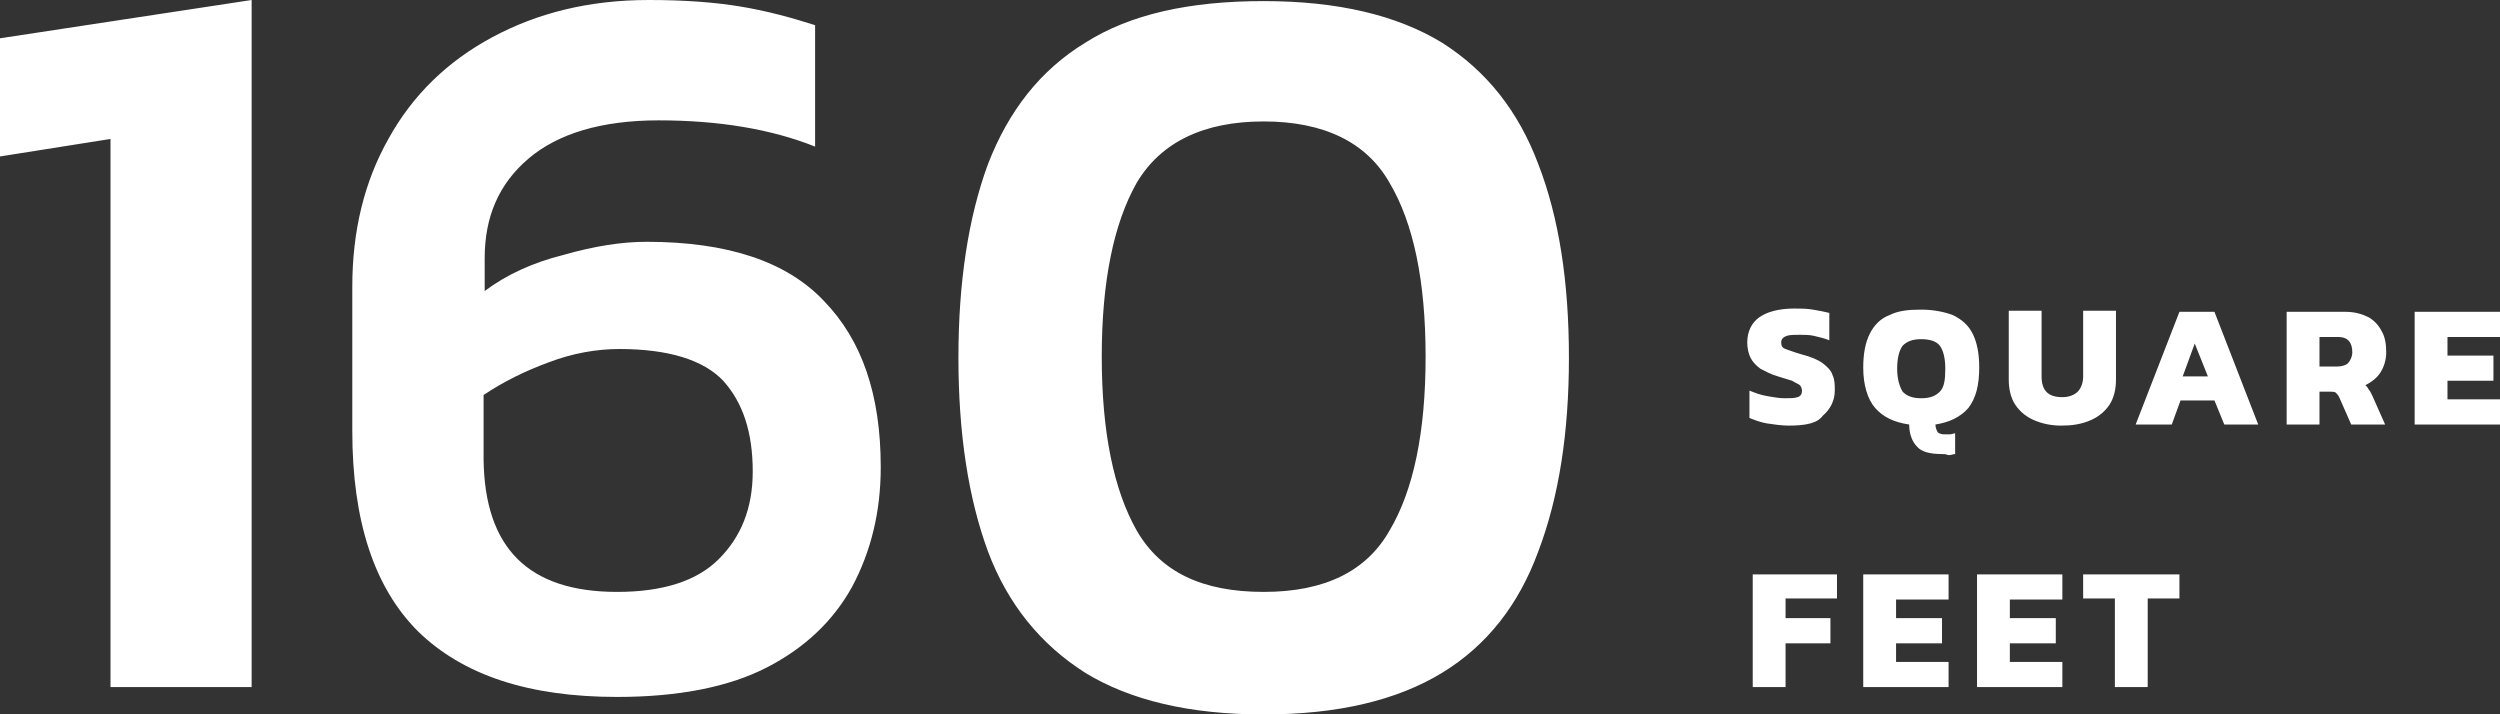 <?xml version="1.0" encoding="utf-8"?>
<!-- Generator: Adobe Illustrator 27.0.0, SVG Export Plug-In . SVG Version: 6.00 Build 0)  -->
<svg version="1.1" id="Layer_1" xmlns="http://www.w3.org/2000/svg" xmlns:xlink="http://www.w3.org/1999/xlink" x="0px" y="0px"
	 viewBox="0 0 228.5 65.3" style="enable-background:new 0 0 228.5 65.3;" xml:space="preserve">
<rect x="0" y="0" width="228.5" height="65.3" fill="#333333" stroke="none"/>
<style type="text/css">
	.st0{fill:#FFFFFF;}
</style>
<path class="st0" d="M10.1,62.8V12.7L0,14.3V3.5L23,0v62.8H10.1z M56.4,63.7c-8.1,0-14.1-2-18.2-6c-4-4-6-10.1-6-18.3V26.2
	c0-5.1,1.1-9.6,3.3-13.5c2.2-4,5.4-7.1,9.5-9.3S53.8,0,59.3,0c3.2,0,6,0.2,8.4,0.6c2.4,0.4,4.6,1,6.8,1.7v11.1
	c-4-1.6-8.8-2.4-14.3-2.4c-5.2,0-9.2,1.2-11.9,3.5c-2.7,2.3-4,5.3-4,9.1v3c2-1.5,4.4-2.6,7.2-3.3c2.8-0.8,5.3-1.2,7.6-1.2
	c7.4,0,12.8,1.8,16.2,5.4c3.5,3.6,5.2,8.6,5.2,15.2c0,4.1-0.9,7.7-2.6,10.9c-1.7,3.1-4.3,5.6-7.8,7.4C66.6,62.8,62,63.7,56.4,63.7z
	 M56.4,54.1c4.2,0,7.3-1,9.3-3c2-2,3.1-4.6,3.1-8c0-3.6-0.9-6.3-2.7-8.3c-1.8-1.9-5-2.9-9.5-2.9c-2.1,0-4.3,0.4-6.4,1.2
	c-2.2,0.8-4.2,1.8-6,3V42C44.3,50.1,48.3,54.1,56.4,54.1z M115.5,65.3c-6.8,0-12.2-1.3-16.3-3.8c-4.1-2.6-7.1-6.3-8.9-11.1
	c-1.8-4.9-2.7-10.8-2.7-17.7c0-6.9,0.9-12.8,2.7-17.7c1.9-4.9,4.8-8.6,8.9-11.1c4.1-2.6,9.5-3.8,16.3-3.8c6.8,0,12.2,1.3,16.3,3.8
	c4.1,2.6,7,6.3,8.8,11.1c1.9,4.9,2.8,10.8,2.8,17.7c0,6.8-0.9,12.7-2.8,17.7c-1.8,4.9-4.7,8.6-8.8,11.1
	C127.7,64,122.3,65.3,115.5,65.3z M115.5,54.1c5.6,0,9.4-1.9,11.5-5.6c2.2-3.7,3.3-9,3.3-15.9s-1.1-12.2-3.3-15.9
	c-2.1-3.7-6-5.6-11.5-5.6s-9.4,1.9-11.6,5.6c-2.1,3.7-3.2,9-3.2,15.9s1.1,12.2,3.2,15.9C106.1,52.3,109.9,54.1,115.5,54.1z"/>
<path class="st0" d="M163.5,38.9c-0.7,0-1.3-0.1-2-0.2c-0.6-0.1-1.1-0.3-1.6-0.5v-2.5c0.5,0.2,1,0.4,1.6,0.5
	c0.6,0.1,1.1,0.2,1.6,0.2c0.5,0,0.9,0,1.2-0.1c0.3-0.1,0.4-0.3,0.4-0.6c0-0.2-0.1-0.4-0.2-0.5c-0.1-0.1-0.4-0.2-0.7-0.4
	c-0.3-0.1-0.7-0.2-1.3-0.4c-0.7-0.2-1.2-0.5-1.6-0.7c-0.4-0.3-0.7-0.6-0.9-1c-0.2-0.4-0.3-0.9-0.3-1.4c0-1,0.4-1.8,1.1-2.3
	c0.7-0.5,1.8-0.8,3.2-0.8c0.6,0,1.1,0,1.7,0.1c0.6,0.1,1.1,0.2,1.5,0.3v2.5c-0.5-0.2-1-0.3-1.4-0.4s-0.9-0.1-1.3-0.1
	c-0.5,0-0.9,0-1.2,0.1c-0.3,0.1-0.5,0.3-0.5,0.6c0,0.3,0.1,0.5,0.4,0.6c0.3,0.1,0.8,0.3,1.5,0.5c0.8,0.2,1.5,0.5,1.9,0.8
	c0.4,0.3,0.8,0.7,0.9,1.1c0.2,0.4,0.2,0.9,0.2,1.4c0,0.9-0.4,1.7-1.1,2.3C166.1,38.7,165,38.9,163.5,38.9z M177.5,41.5
	c-1.1,0-1.9-0.2-2.3-0.7c-0.4-0.4-0.7-1.1-0.7-2c-1.4-0.2-2.4-0.7-3.1-1.5c-0.7-0.8-1.1-2.1-1.1-3.7c0-1.3,0.2-2.3,0.6-3.1
	c0.4-0.8,1-1.4,1.8-1.7c0.8-0.4,1.7-0.5,2.9-0.5c1.1,0,2.1,0.2,2.9,0.5c0.8,0.4,1.4,0.9,1.8,1.7c0.4,0.8,0.6,1.8,0.6,3.1
	c0,1.6-0.3,2.8-1,3.7c-0.7,0.8-1.7,1.3-3,1.5c0,0.3,0.1,0.5,0.2,0.7c0.1,0.1,0.3,0.2,0.6,0.2c0.2,0,0.3,0,0.5,0
	c0.2,0,0.4-0.1,0.5-0.1v1.9c-0.2,0-0.3,0.1-0.6,0.1C177.8,41.5,177.7,41.5,177.5,41.5z M175.6,36.4c0.8,0,1.3-0.2,1.7-0.6
	c0.4-0.4,0.5-1.1,0.5-2.1c0-1-0.2-1.7-0.5-2.1c-0.3-0.4-0.9-0.6-1.7-0.6c-0.8,0-1.3,0.2-1.7,0.6c-0.3,0.4-0.5,1.1-0.5,2.1
	c0,0.9,0.2,1.6,0.5,2.1C174.3,36.2,174.8,36.4,175.6,36.4z M188.4,38.9c-1,0-1.8-0.2-2.5-0.5c-0.7-0.3-1.3-0.8-1.7-1.4
	c-0.4-0.6-0.6-1.4-0.6-2.3v-6.3h3v6c0,1.3,0.6,1.9,1.9,1.9c0.6,0,1.1-0.2,1.4-0.5c0.3-0.3,0.5-0.8,0.5-1.4v-6h3v6.3
	c0,0.9-0.2,1.7-0.6,2.3c-0.4,0.6-1,1.1-1.7,1.4C190.2,38.8,189.3,38.9,188.4,38.9z M195.2,38.8l4-10.3h3.2l4,10.3h-3.1l-0.9-2.2
	h-3.1l-0.8,2.2H195.2z M199.5,34.4h2.3l-1.2-3L199.5,34.4z M209,38.8V28.5h5.4c0.8,0,1.5,0.2,2.1,0.5c0.5,0.3,0.9,0.7,1.2,1.3
	c0.3,0.5,0.4,1.2,0.4,1.9c0,0.7-0.2,1.3-0.5,1.8c-0.3,0.5-0.8,0.9-1.4,1.2c0.1,0.1,0.2,0.2,0.3,0.4c0.1,0.1,0.2,0.3,0.3,0.5l1.2,2.7
	h-3.1l-1.1-2.5c-0.1-0.2-0.2-0.3-0.3-0.4c-0.1-0.1-0.3-0.1-0.5-0.1H212v3H209z M212,33.5h1.6c0.4,0,0.8-0.1,1-0.3
	c0.2-0.2,0.4-0.6,0.4-1c0-0.9-0.4-1.4-1.3-1.4H212V33.5z M220.7,38.8V28.5h7.8v2.3h-4.8v1.7h4.2v2.3h-4.2v1.7h4.8v2.3H220.7z
	 M160.2,62.8V52.5h7.7v2.2h-4.7v1.8h4.1v2.3h-4.1v4H160.2z M170.3,62.8V52.5h7.8v2.3h-4.8v1.7h4.2v2.3h-4.2v1.7h4.8v2.3H170.3z
	 M180.7,62.8V52.5h7.8v2.3h-4.8v1.7h4.2v2.3h-4.2v1.7h4.8v2.3H180.7z M193.3,62.8v-8.1h-2.9v-2.2h8.8v2.2h-2.9v8.1H193.3z"/>
</svg>
